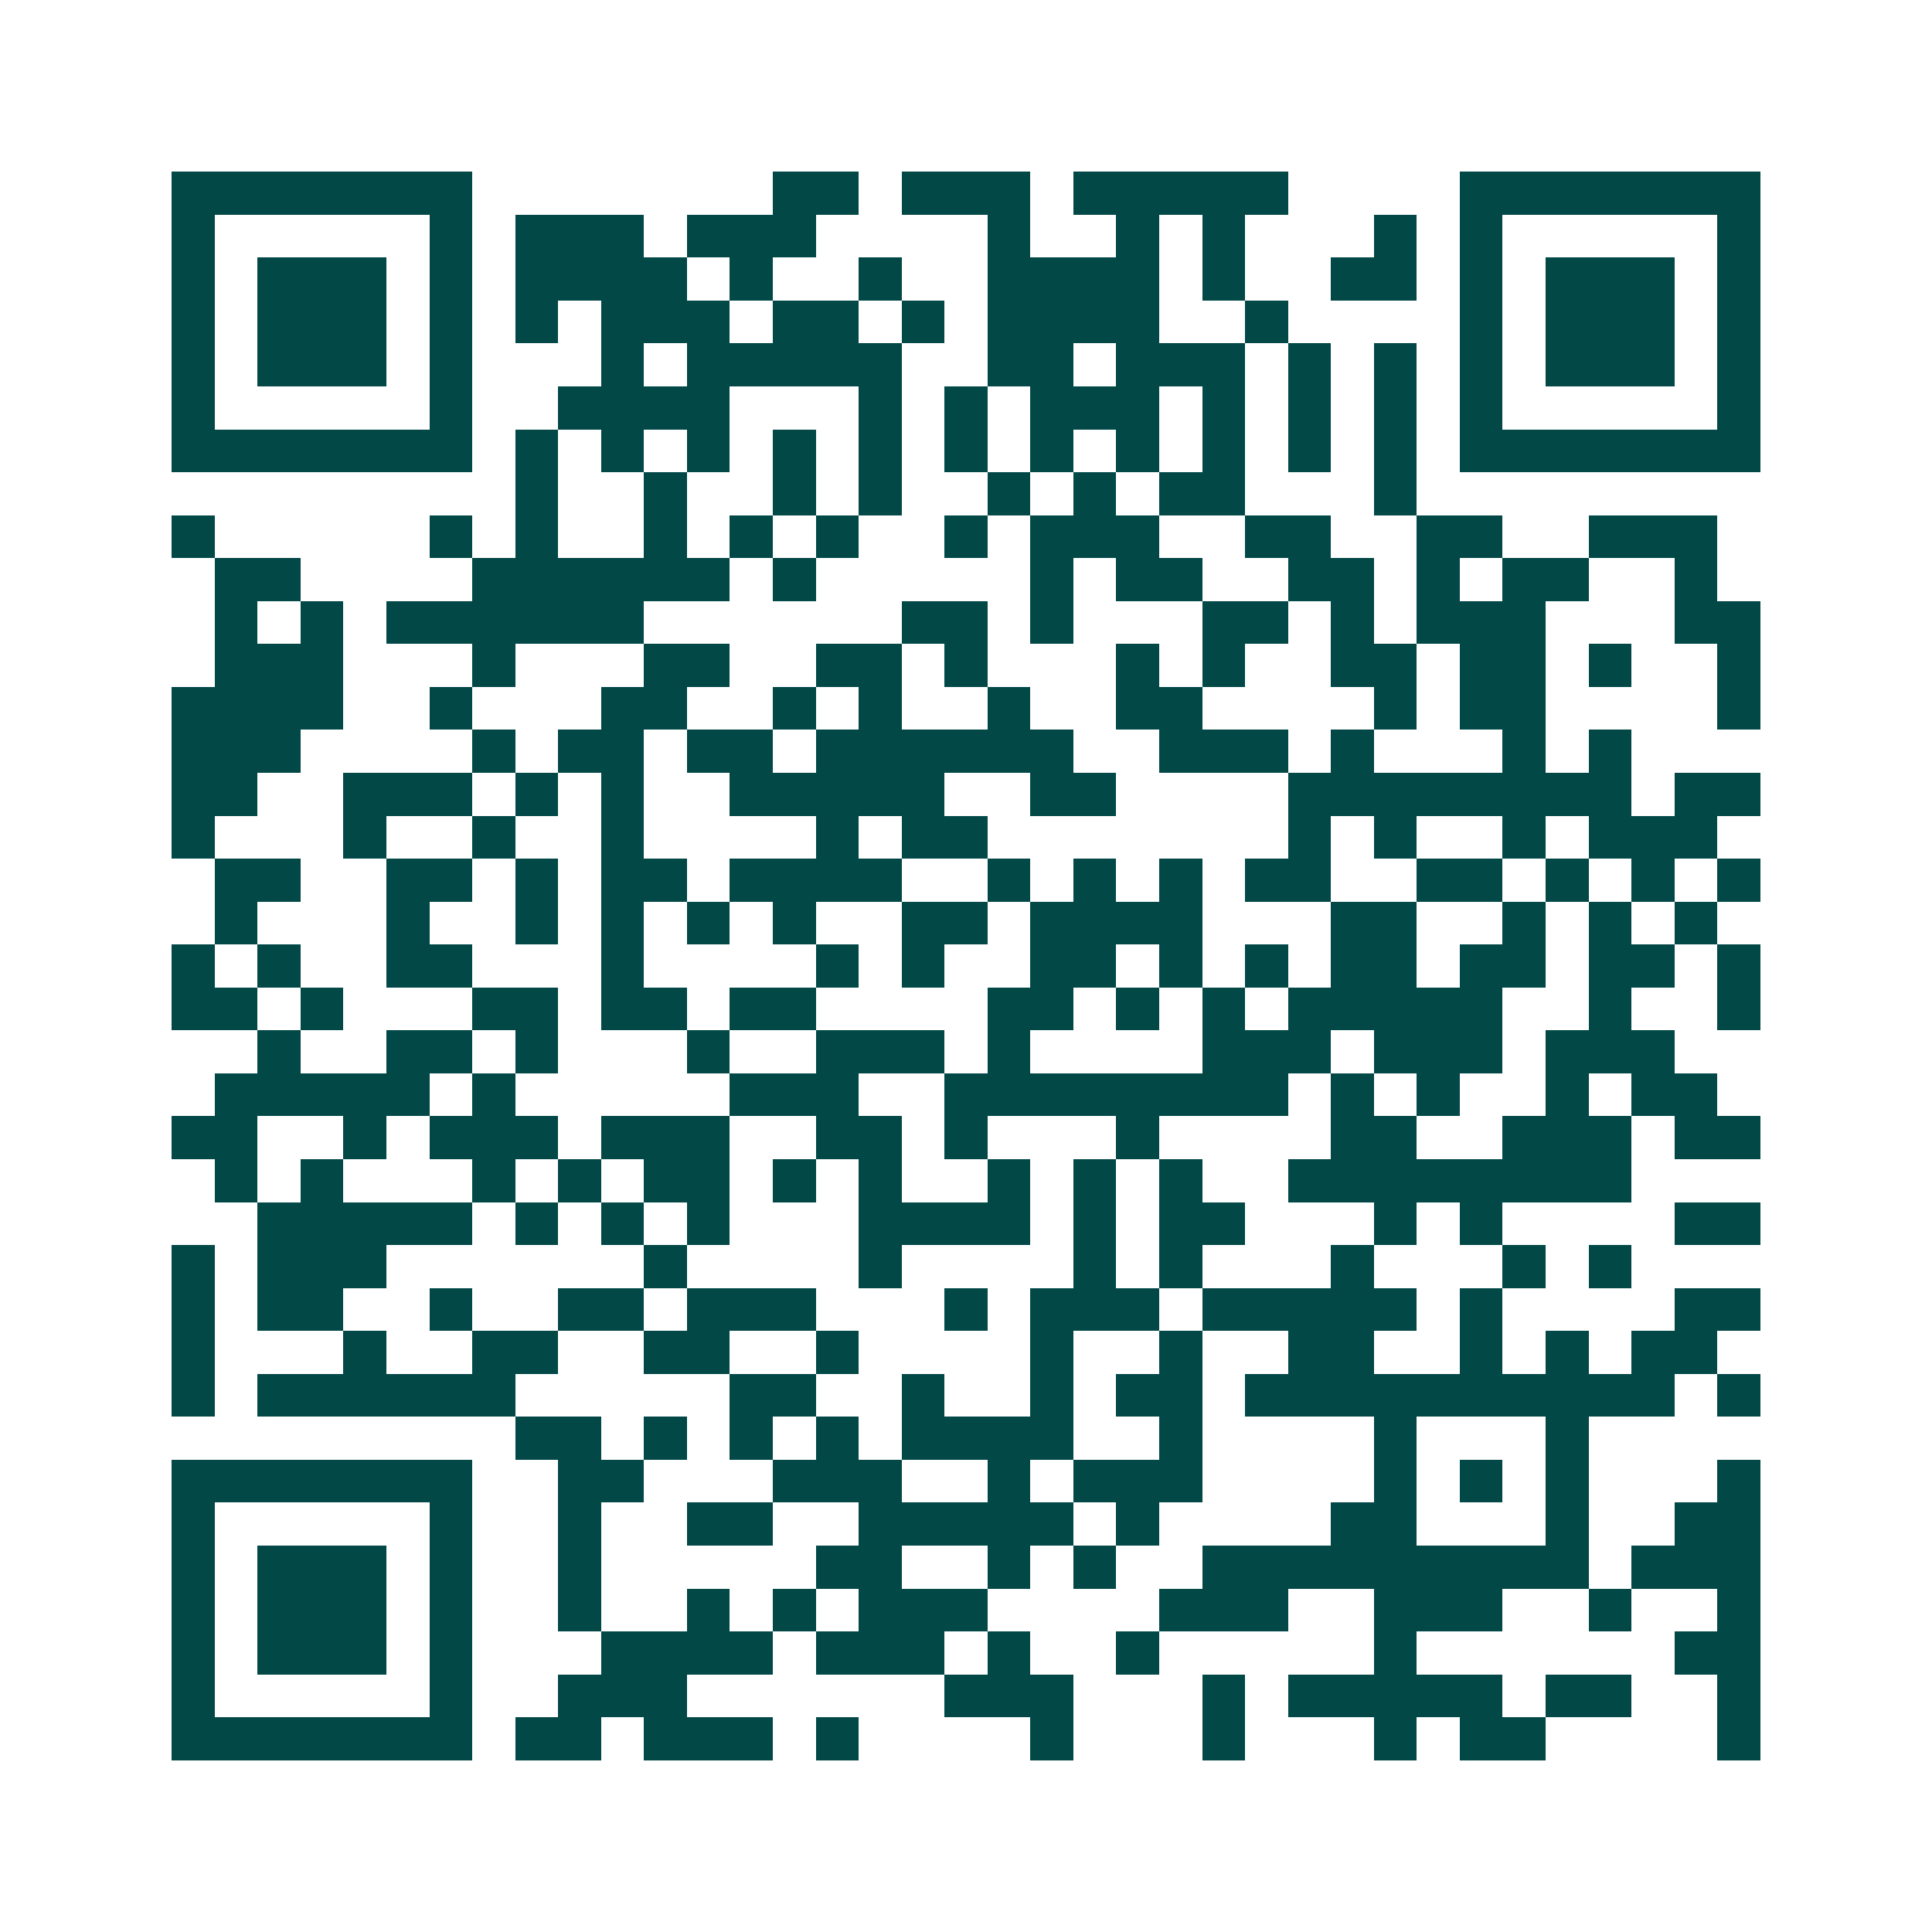 <svg xmlns="http://www.w3.org/2000/svg" width="200" height="200" viewBox="0 0 45 45" shape-rendering="crispEdges"><path fill="#ffffff" d="M0 0h45v45H0z"/><path stroke="#014847" d="M4 4.5h7m7 0h2m1 0h3m1 0h5m4 0h7M4 5.5h1m5 0h1m1 0h3m1 0h3m4 0h1m2 0h1m1 0h1m3 0h1m1 0h1m5 0h1M4 6.5h1m1 0h3m1 0h1m1 0h4m1 0h1m2 0h1m2 0h4m1 0h1m2 0h2m1 0h1m1 0h3m1 0h1M4 7.5h1m1 0h3m1 0h1m1 0h1m1 0h3m1 0h2m1 0h1m1 0h4m2 0h1m4 0h1m1 0h3m1 0h1M4 8.5h1m1 0h3m1 0h1m3 0h1m1 0h5m2 0h2m1 0h3m1 0h1m1 0h1m1 0h1m1 0h3m1 0h1M4 9.5h1m5 0h1m2 0h4m3 0h1m1 0h1m1 0h3m1 0h1m1 0h1m1 0h1m1 0h1m5 0h1M4 10.5h7m1 0h1m1 0h1m1 0h1m1 0h1m1 0h1m1 0h1m1 0h1m1 0h1m1 0h1m1 0h1m1 0h1m1 0h7M12 11.5h1m2 0h1m2 0h1m1 0h1m2 0h1m1 0h1m1 0h2m3 0h1M4 12.5h1m5 0h1m1 0h1m2 0h1m1 0h1m1 0h1m2 0h1m1 0h3m2 0h2m2 0h2m2 0h3M5 13.5h2m4 0h6m1 0h1m5 0h1m1 0h2m2 0h2m1 0h1m1 0h2m2 0h1M5 14.5h1m1 0h1m1 0h6m6 0h2m1 0h1m3 0h2m1 0h1m1 0h3m3 0h2M5 15.5h3m3 0h1m3 0h2m2 0h2m1 0h1m3 0h1m1 0h1m2 0h2m1 0h2m1 0h1m2 0h1M4 16.5h4m2 0h1m3 0h2m2 0h1m1 0h1m2 0h1m2 0h2m4 0h1m1 0h2m4 0h1M4 17.5h3m4 0h1m1 0h2m1 0h2m1 0h6m2 0h3m1 0h1m3 0h1m1 0h1M4 18.5h2m2 0h3m1 0h1m1 0h1m2 0h5m2 0h2m4 0h8m1 0h2M4 19.5h1m3 0h1m2 0h1m2 0h1m4 0h1m1 0h2m7 0h1m1 0h1m2 0h1m1 0h3M5 20.5h2m2 0h2m1 0h1m1 0h2m1 0h4m2 0h1m1 0h1m1 0h1m1 0h2m2 0h2m1 0h1m1 0h1m1 0h1M5 21.5h1m3 0h1m2 0h1m1 0h1m1 0h1m1 0h1m2 0h2m1 0h4m3 0h2m2 0h1m1 0h1m1 0h1M4 22.5h1m1 0h1m2 0h2m3 0h1m4 0h1m1 0h1m2 0h2m1 0h1m1 0h1m1 0h2m1 0h2m1 0h2m1 0h1M4 23.5h2m1 0h1m3 0h2m1 0h2m1 0h2m4 0h2m1 0h1m1 0h1m1 0h5m2 0h1m2 0h1M6 24.5h1m2 0h2m1 0h1m3 0h1m2 0h3m1 0h1m4 0h3m1 0h3m1 0h3M5 25.5h5m1 0h1m5 0h3m2 0h8m1 0h1m1 0h1m2 0h1m1 0h2M4 26.5h2m2 0h1m1 0h3m1 0h3m2 0h2m1 0h1m3 0h1m4 0h2m2 0h3m1 0h2M5 27.5h1m1 0h1m3 0h1m1 0h1m1 0h2m1 0h1m1 0h1m2 0h1m1 0h1m1 0h1m2 0h8M6 28.5h5m1 0h1m1 0h1m1 0h1m3 0h4m1 0h1m1 0h2m3 0h1m1 0h1m4 0h2M4 29.5h1m1 0h3m6 0h1m4 0h1m4 0h1m1 0h1m3 0h1m3 0h1m1 0h1M4 30.5h1m1 0h2m2 0h1m2 0h2m1 0h3m3 0h1m1 0h3m1 0h5m1 0h1m4 0h2M4 31.5h1m3 0h1m2 0h2m2 0h2m2 0h1m4 0h1m2 0h1m2 0h2m2 0h1m1 0h1m1 0h2M4 32.5h1m1 0h6m5 0h2m2 0h1m2 0h1m1 0h2m1 0h10m1 0h1M12 33.5h2m1 0h1m1 0h1m1 0h1m1 0h4m2 0h1m4 0h1m3 0h1M4 34.5h7m2 0h2m3 0h3m2 0h1m1 0h3m4 0h1m1 0h1m1 0h1m3 0h1M4 35.5h1m5 0h1m2 0h1m2 0h2m2 0h5m1 0h1m4 0h2m3 0h1m2 0h2M4 36.5h1m1 0h3m1 0h1m2 0h1m5 0h2m2 0h1m1 0h1m2 0h9m1 0h3M4 37.5h1m1 0h3m1 0h1m2 0h1m2 0h1m1 0h1m1 0h3m4 0h3m2 0h3m2 0h1m2 0h1M4 38.5h1m1 0h3m1 0h1m3 0h4m1 0h3m1 0h1m2 0h1m5 0h1m6 0h2M4 39.5h1m5 0h1m2 0h3m6 0h3m3 0h1m1 0h5m1 0h2m2 0h1M4 40.5h7m1 0h2m1 0h3m1 0h1m4 0h1m3 0h1m3 0h1m1 0h2m4 0h1"/></svg>
